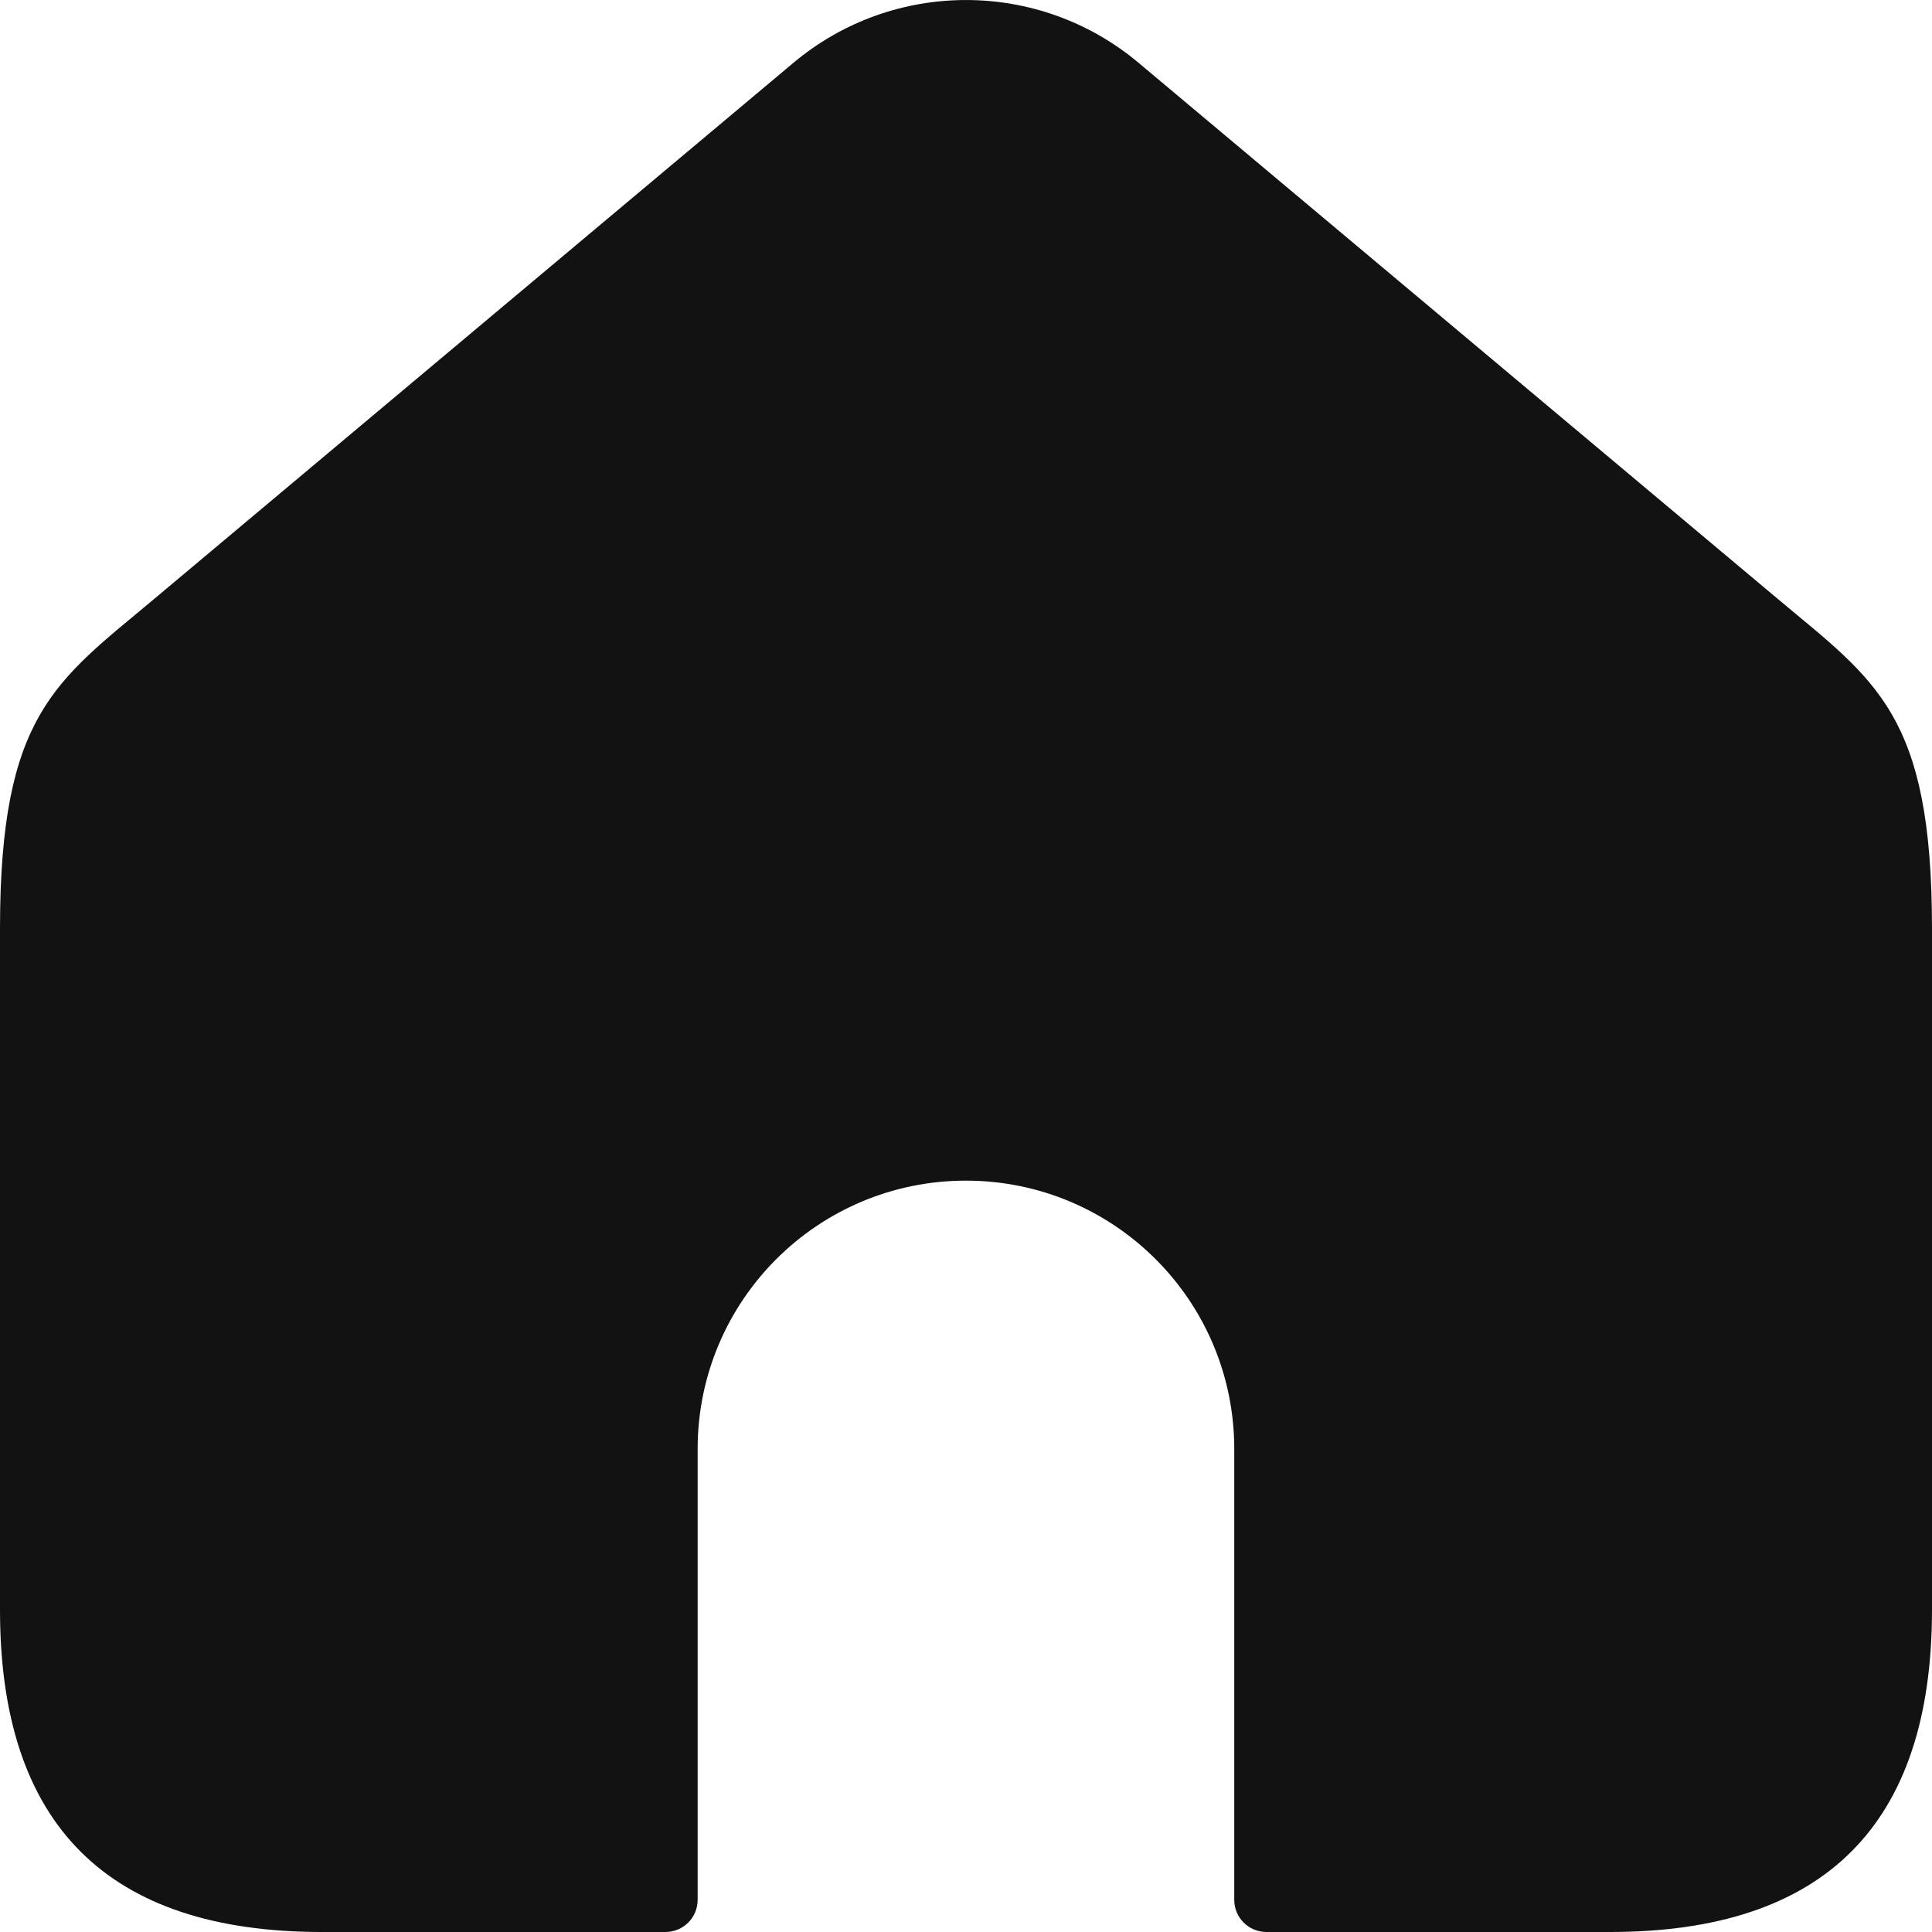<svg width="20" height="20" viewBox="0 0 20 20" fill="none" xmlns="http://www.w3.org/2000/svg">
<path fill-rule="evenodd" clip-rule="evenodd" d="M16.666 20H13.111C12.926 20 12.777 19.851 12.777 19.667V15C12.777 13.465 11.534 12.222 9.999 12.222C8.465 12.222 7.222 13.465 7.222 15V19.667C7.222 19.851 7.073 20 6.888 20H3.333C1.111 20 0 18.889 0 16.666V9.612C0 7.392 0.581 7.051 1.589 6.206L8.215 0.649C9.247 -0.216 10.753 -0.216 11.785 0.649L18.411 6.206C19.418 7.051 20 7.392 20 9.612V16.666C19.999 18.889 18.888 20 16.666 20Z" fill="#121212"/>
</svg>
